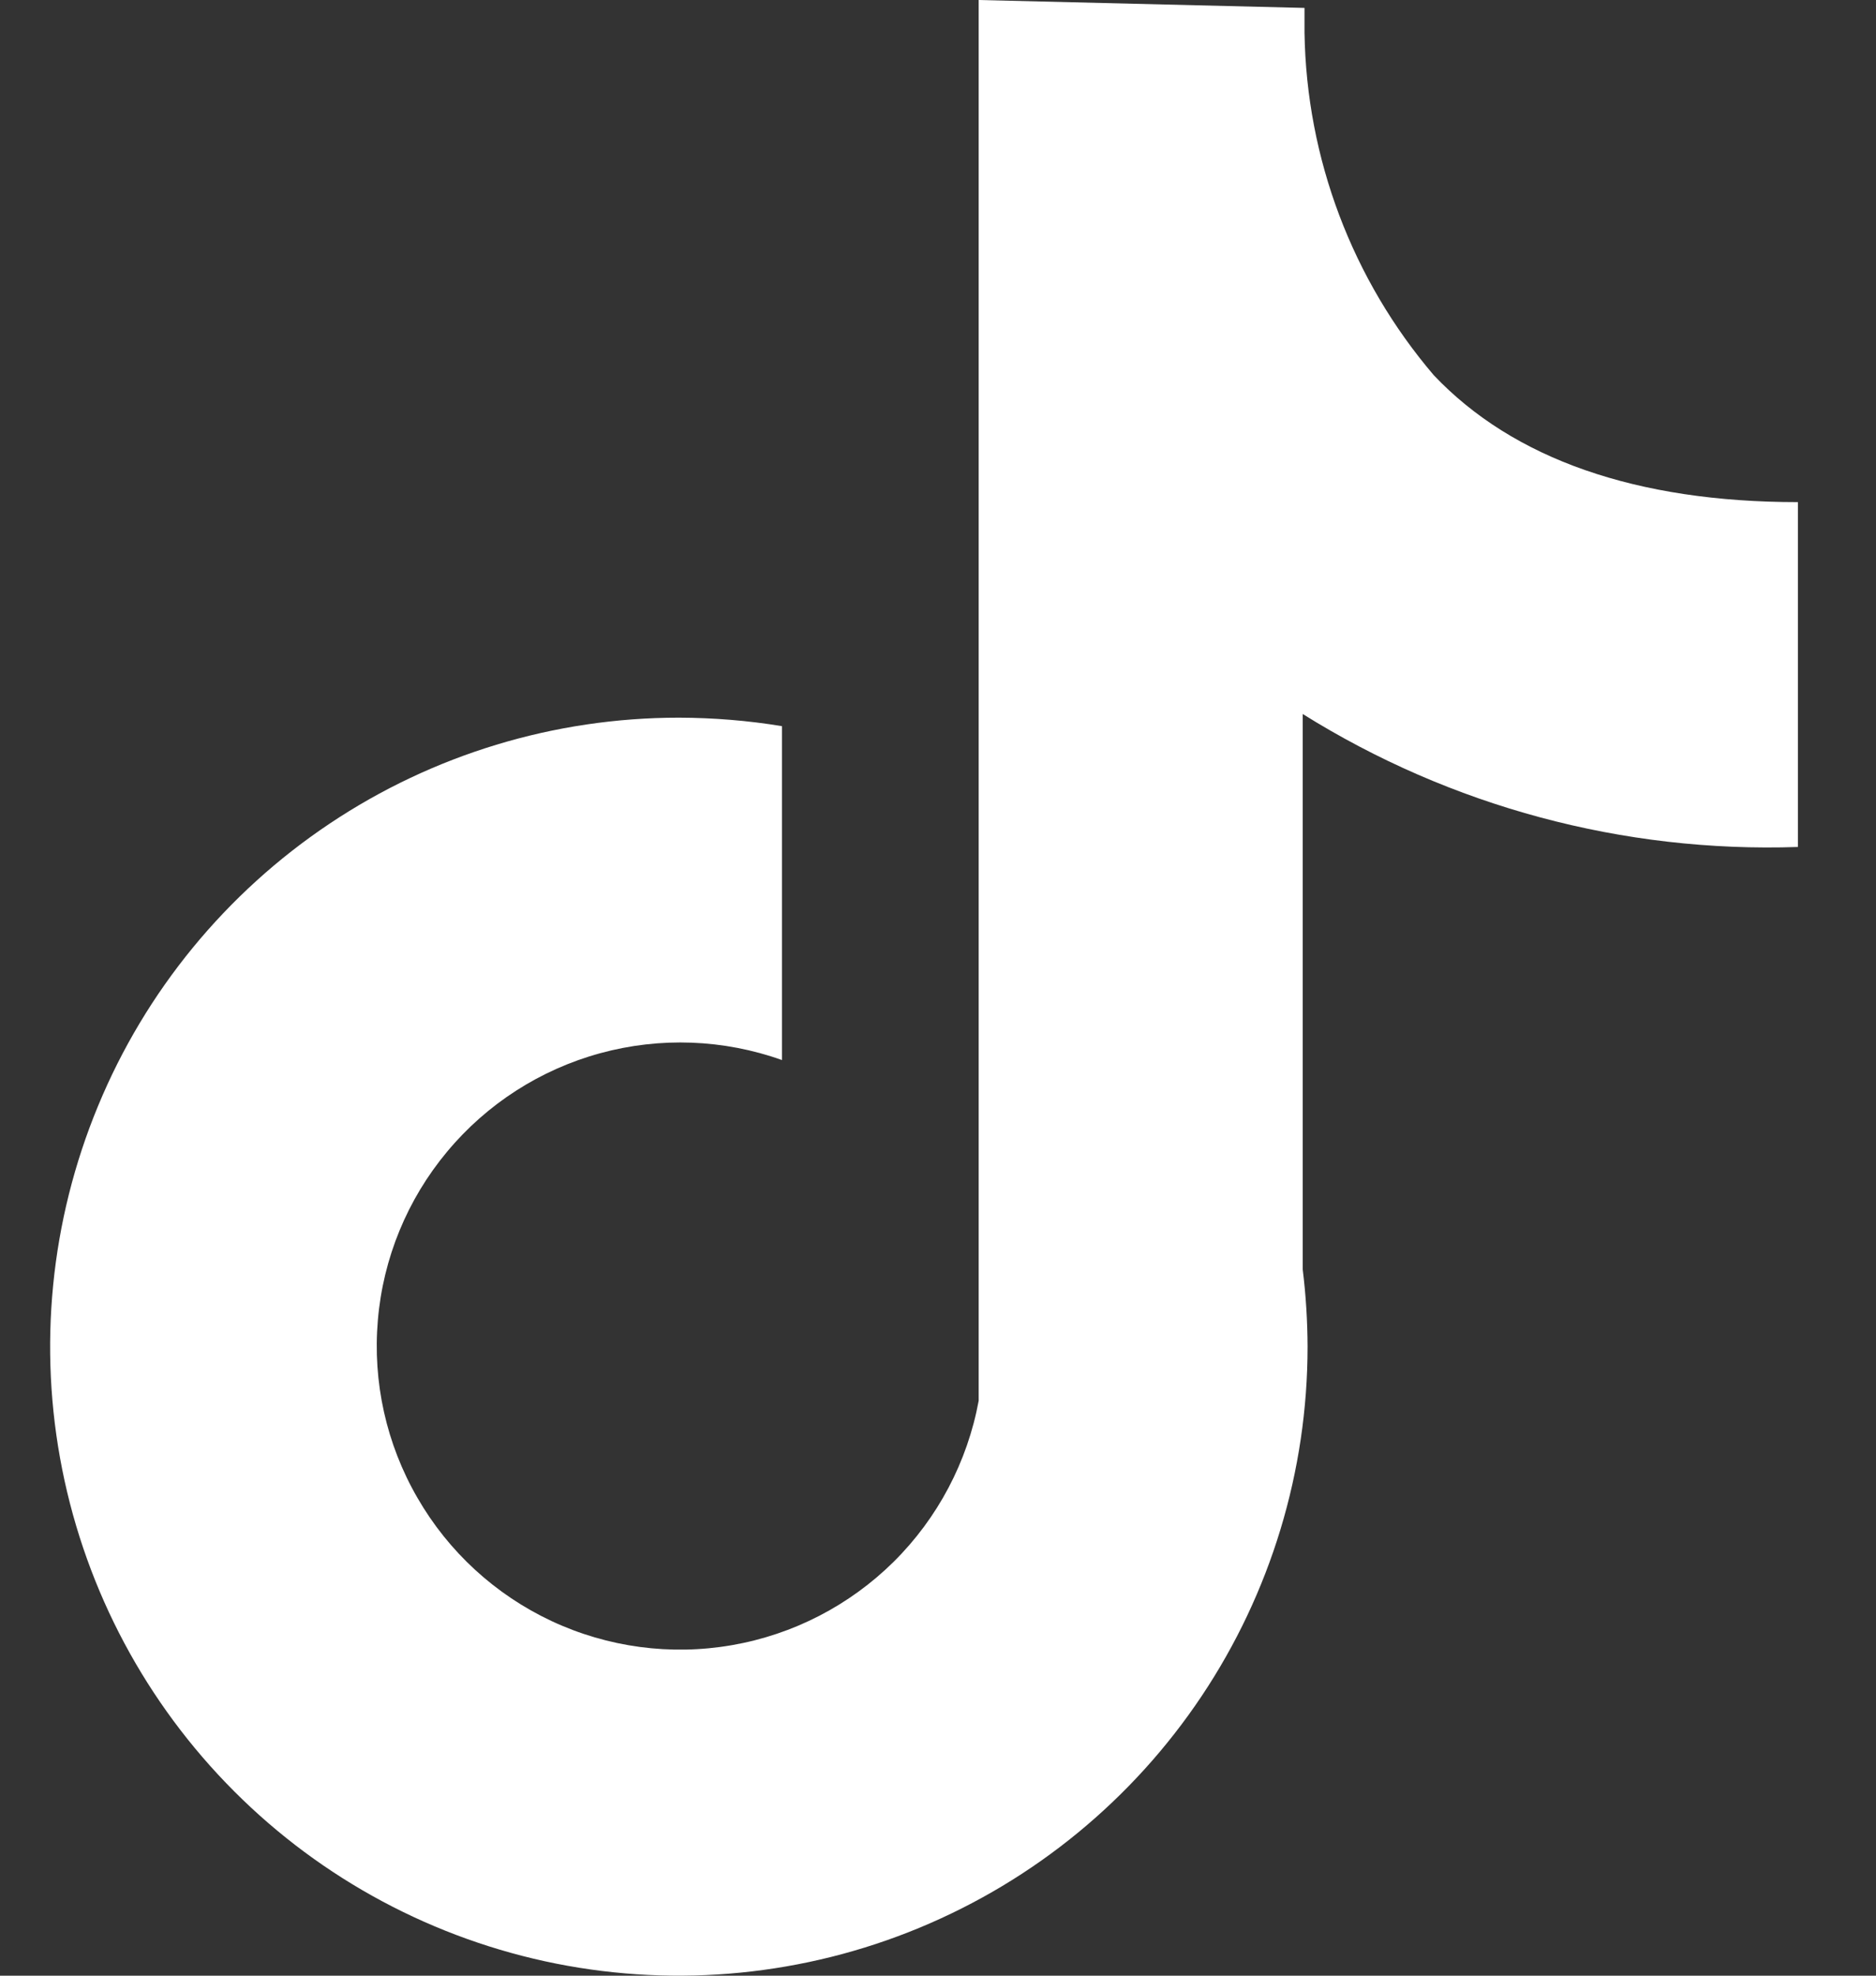 <?xml version="1.0" encoding="UTF-8"?> <svg xmlns="http://www.w3.org/2000/svg" width="19" height="20" viewBox="0 0 19 20" fill="none"><rect x="0" y="0" width="19" height="20" fill="#333333" stroke="none"/> <path d="M18.209 8.574V5.083C16.574 5.083 15.326 4.647 14.521 3.798C13.695 2.83 13.232 1.605 13.212 0.332V0.08L9.912 0C9.912 0 9.912 0.141 9.912 0.332V14.18C9.798 14.798 9.498 15.367 9.051 15.81C8.604 16.252 8.032 16.547 7.413 16.654C6.793 16.762 6.155 16.676 5.586 16.41C5.016 16.143 4.542 15.708 4.228 15.163C3.913 14.619 3.773 13.991 3.827 13.364C3.88 12.737 4.125 12.142 4.528 11.659C4.93 11.176 5.471 10.828 6.078 10.662C6.685 10.496 7.328 10.52 7.92 10.731V7.351C7.575 7.294 7.225 7.266 6.875 7.265C5.616 7.265 4.385 7.638 3.338 8.338C2.291 9.038 1.474 10.032 0.993 11.196C0.511 12.359 0.384 13.639 0.63 14.875C0.876 16.11 1.482 17.244 2.373 18.135C3.263 19.026 4.398 19.632 5.633 19.878C6.868 20.123 8.149 19.997 9.312 19.515C10.476 19.033 11.47 18.217 12.17 17.17C12.87 16.123 13.243 14.892 13.243 13.632C13.242 13.371 13.226 13.111 13.194 12.852V7.228C14.694 8.165 16.441 8.634 18.209 8.574Z" fill="white"></path> </svg> 